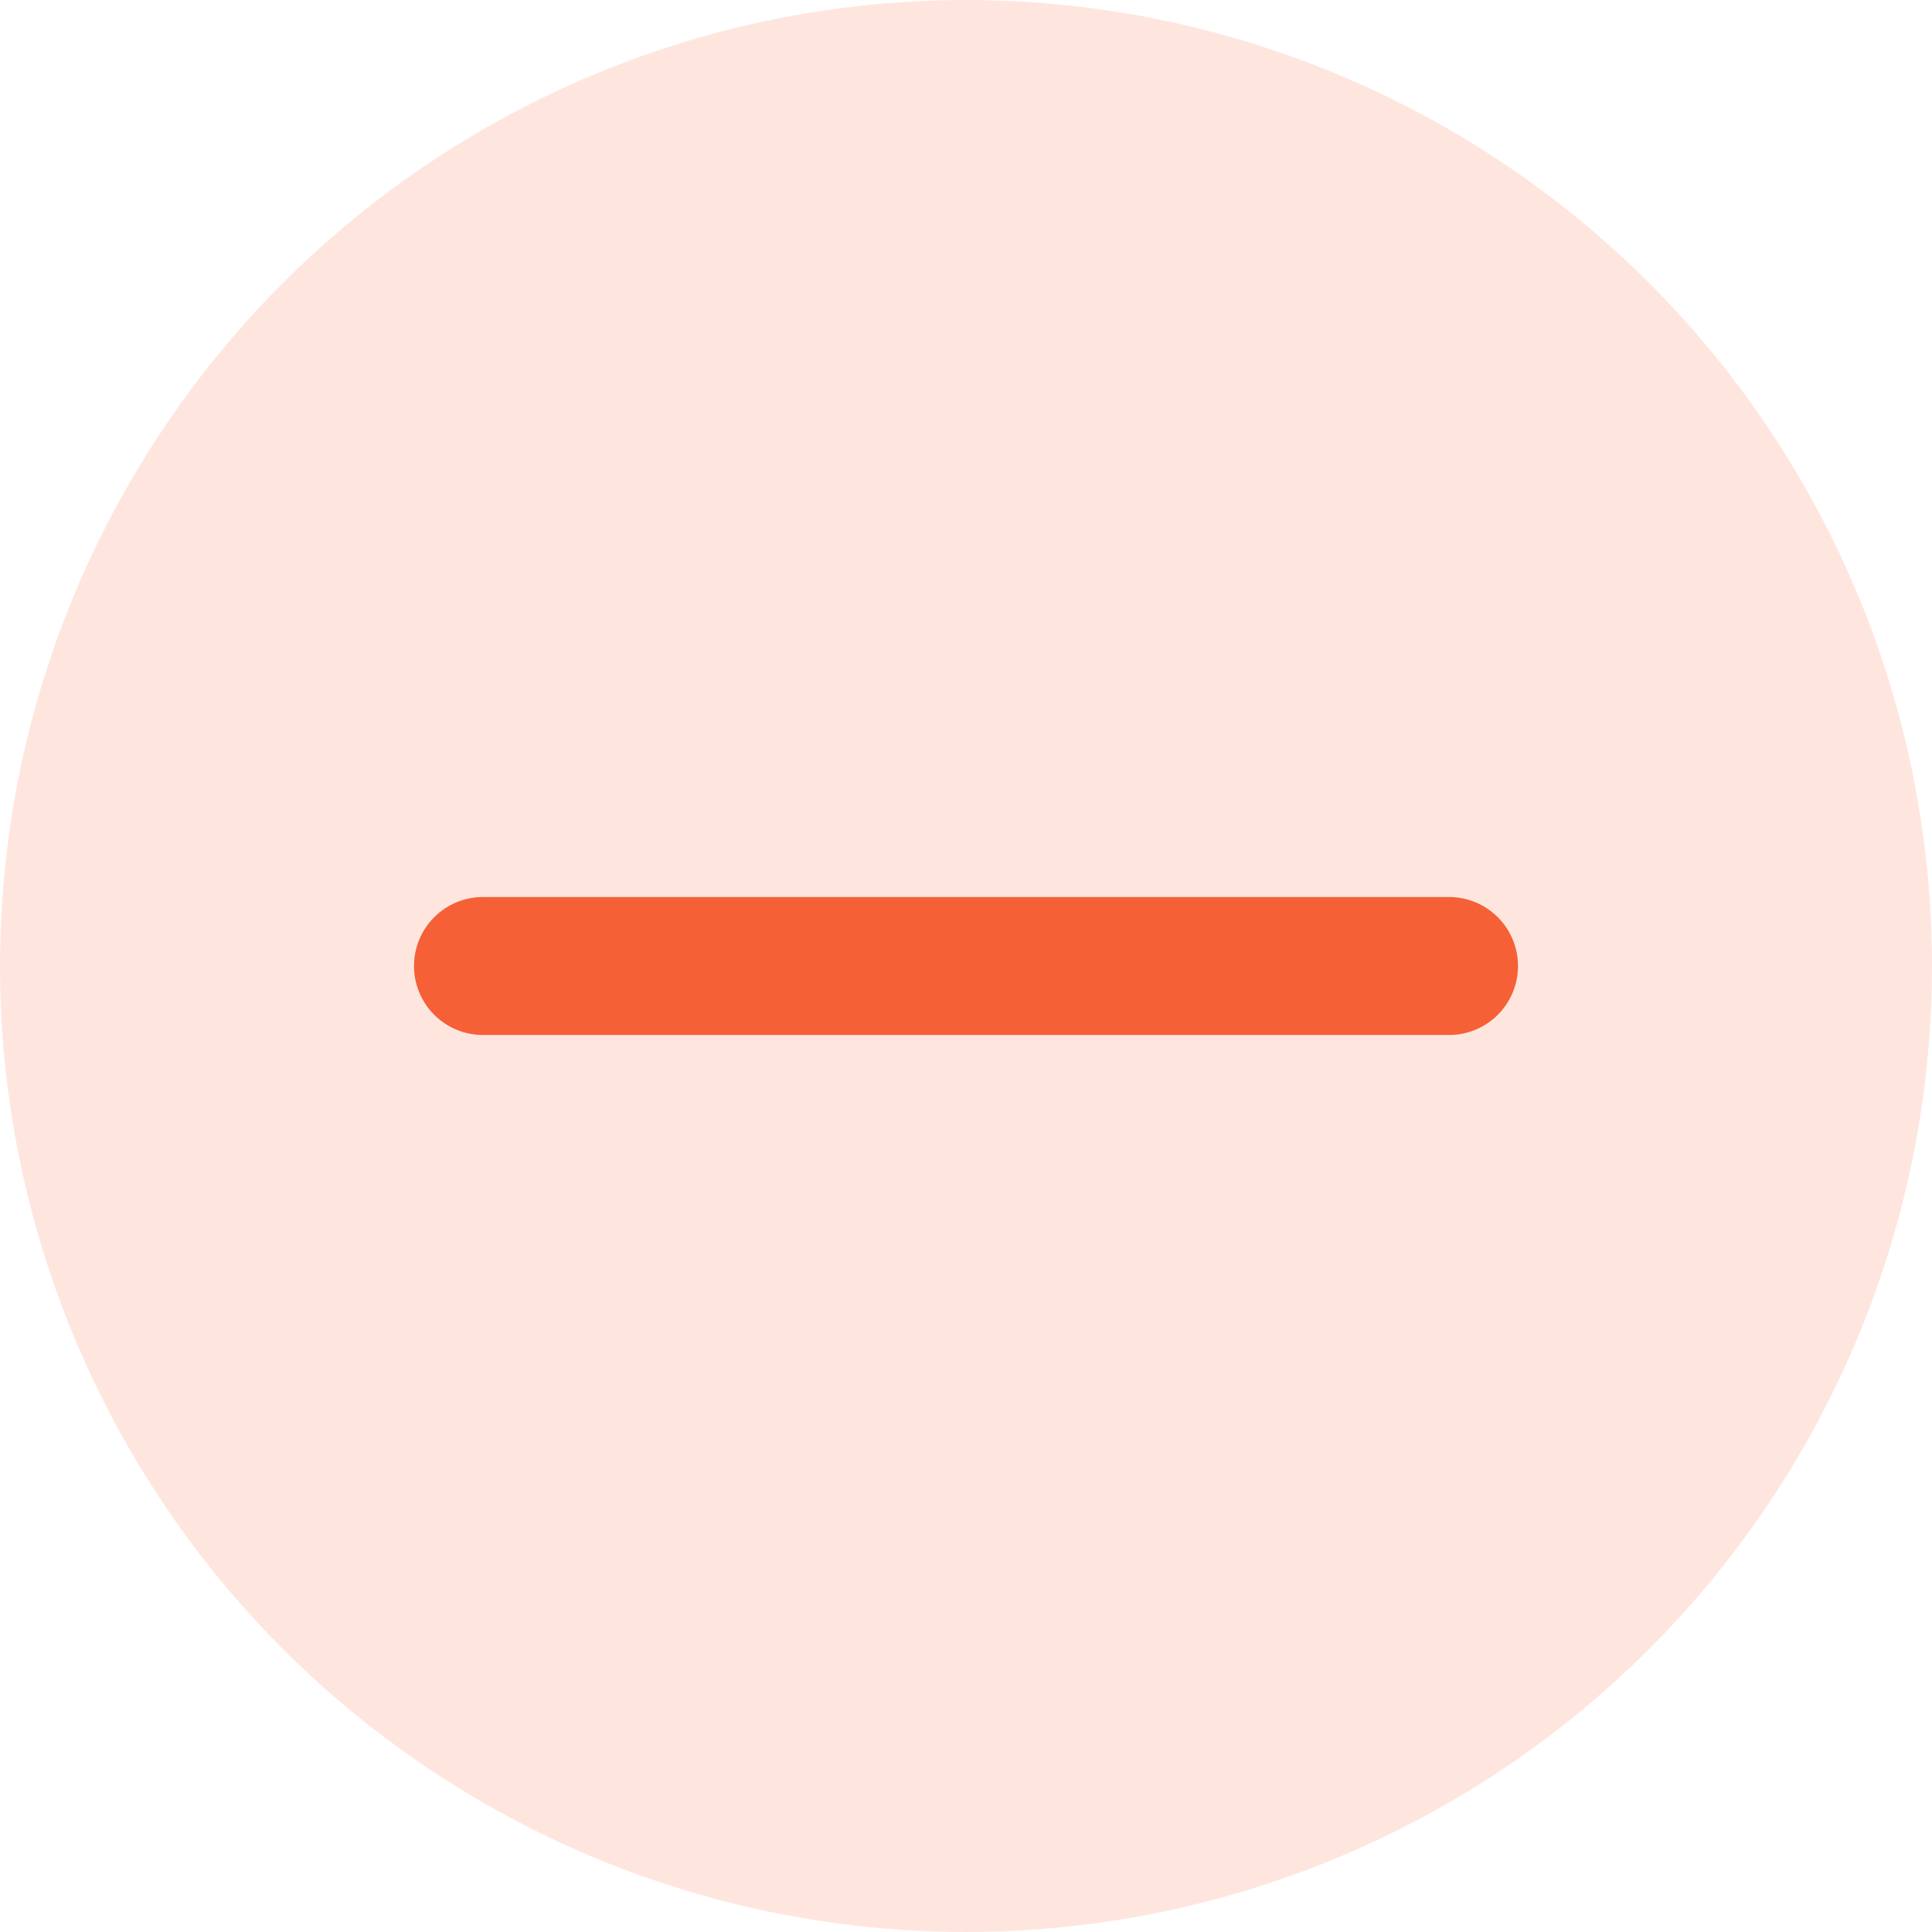<svg width="28" height="28" viewBox="0 0 28 28" fill="none" xmlns="http://www.w3.org/2000/svg">
<path d="M21 14H7" stroke="#F46036" stroke-width="2" stroke-miterlimit="10" stroke-linecap="round" stroke-linejoin="round"/>
<circle cx="14" cy="14" r="14" fill="#F46036" fill-opacity="0.16"/>
</svg>
